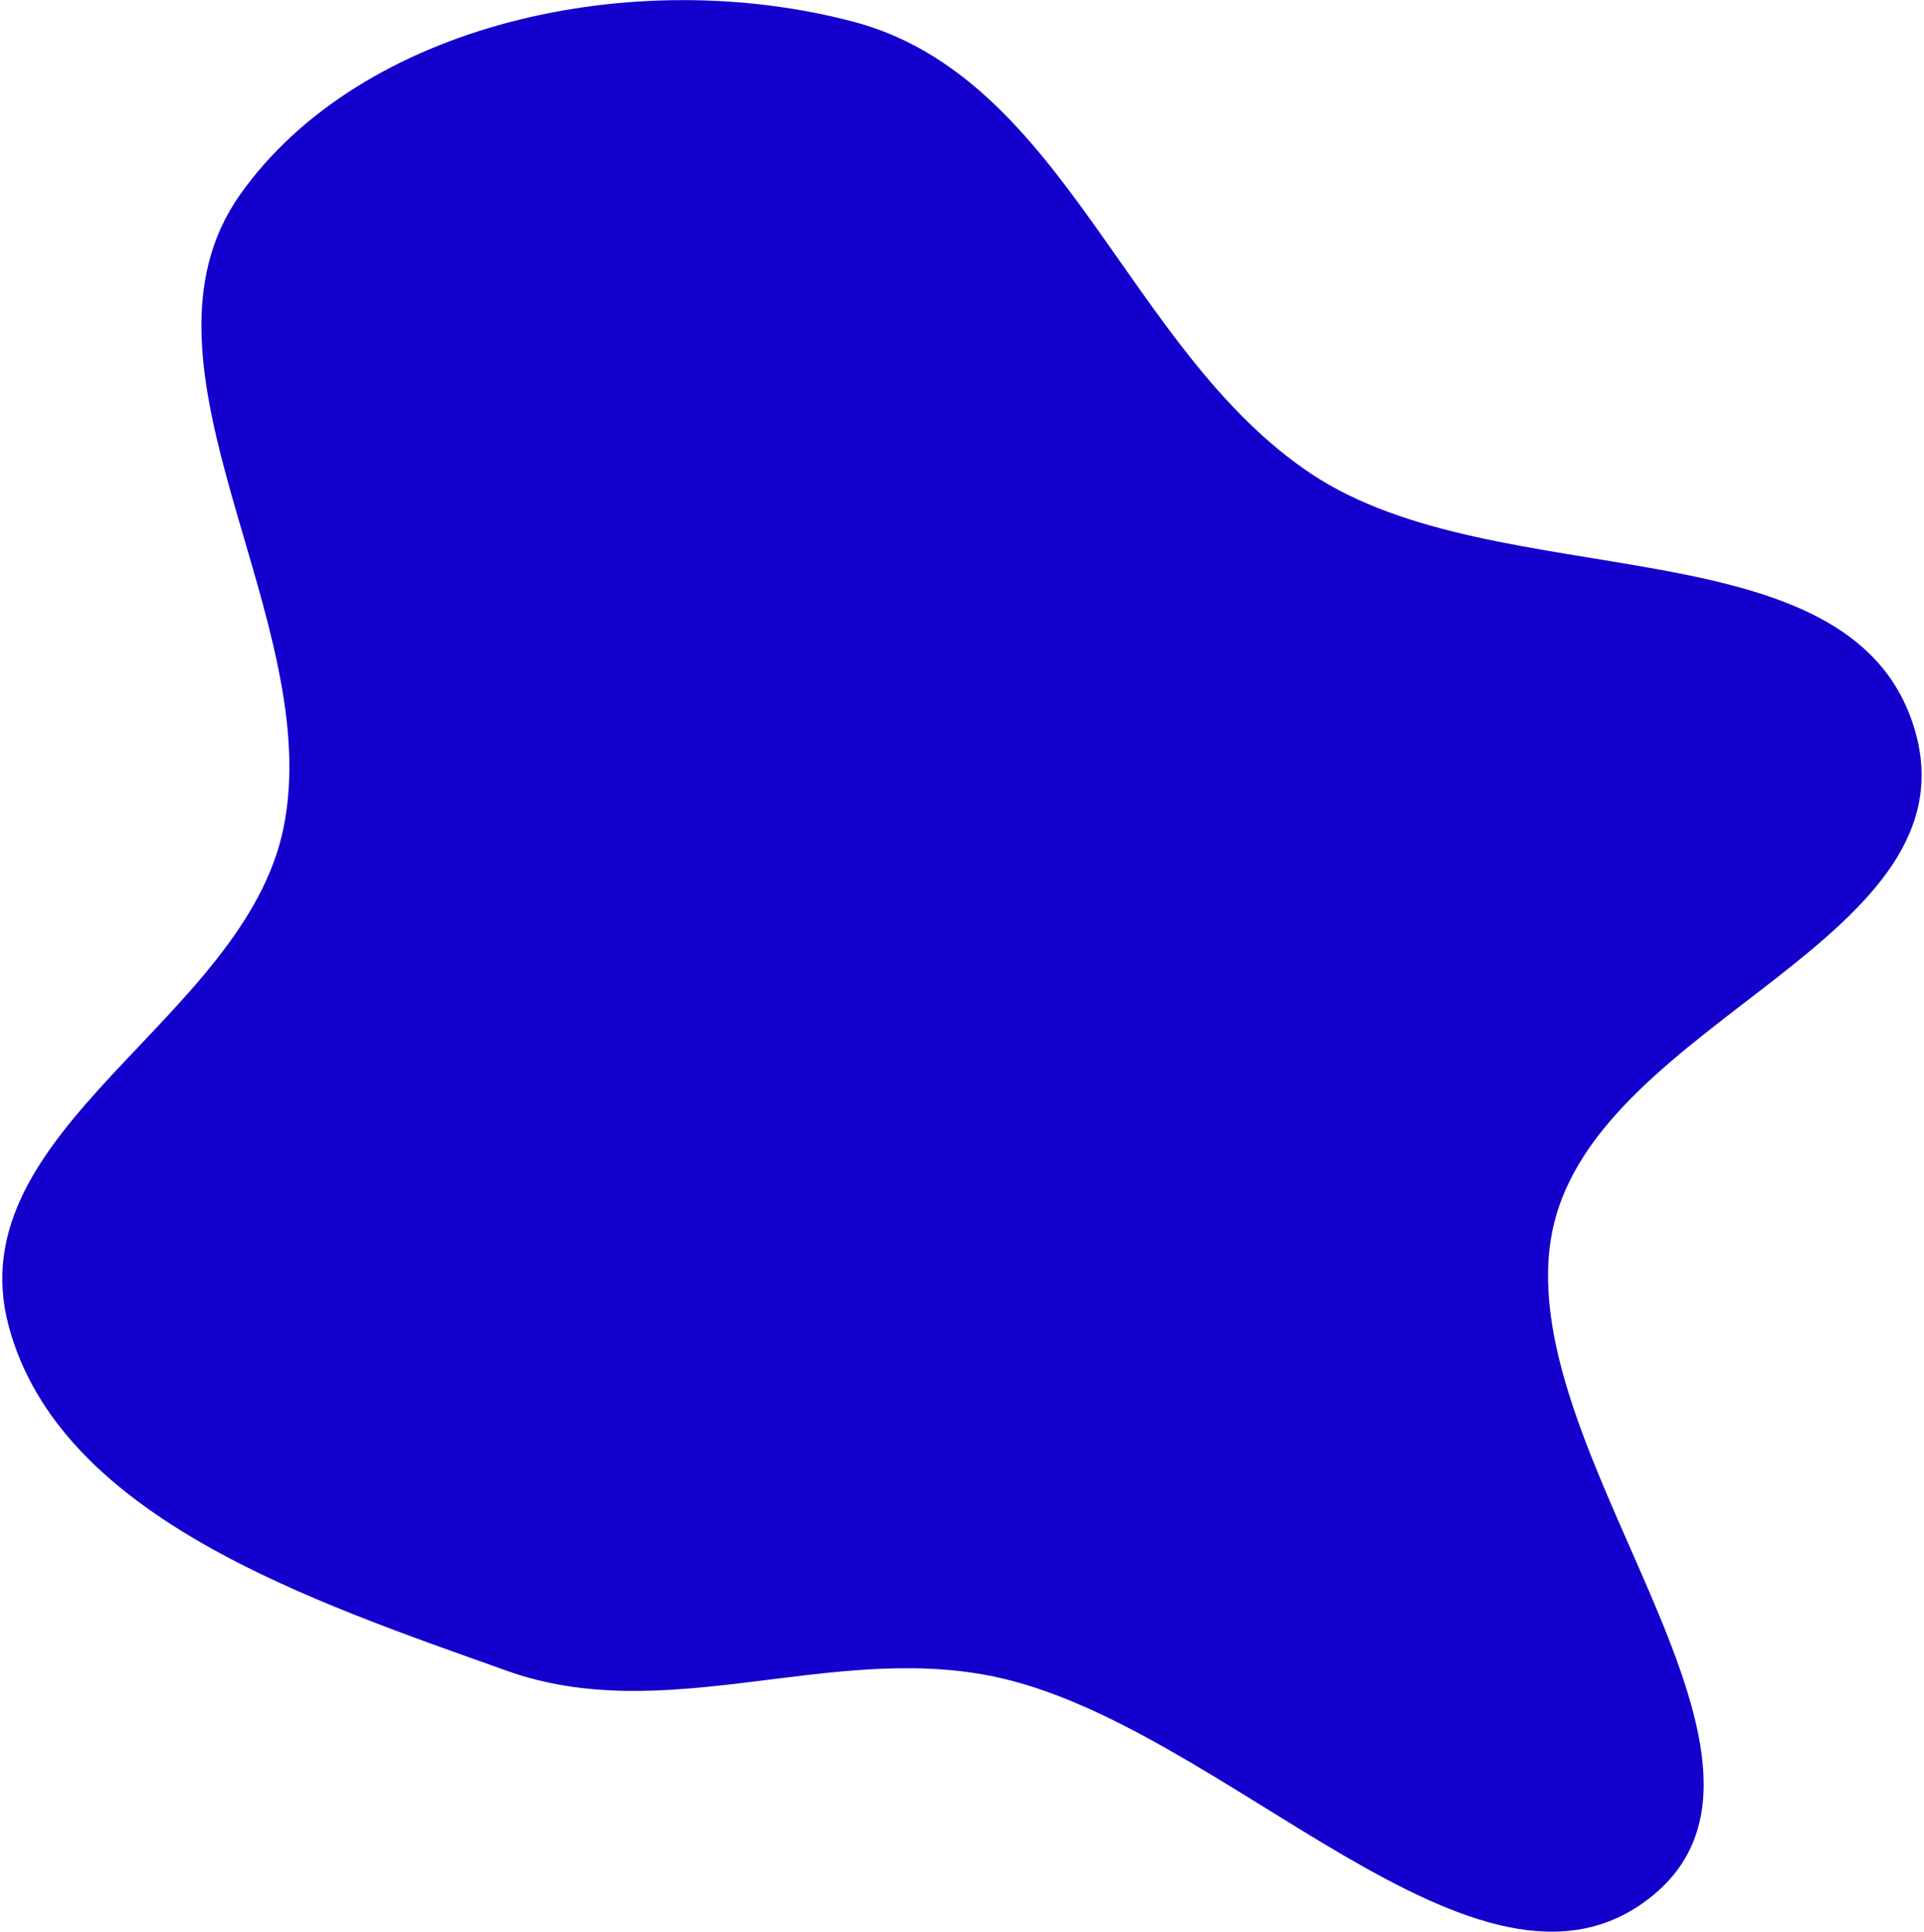 <?xml version="1.0" encoding="UTF-8"?> <svg xmlns="http://www.w3.org/2000/svg" width="499" height="501" viewBox="0 0 499 501" fill="none"> <path fill-rule="evenodd" clip-rule="evenodd" d="M340.136 122.907C388.496 155.08 479.308 134.916 496.283 188.184C513.902 243.469 415.046 264.003 402.846 318.162C390.023 375.087 473.638 455.63 428.205 491.904C383.526 527.576 317.246 446.587 257.05 434.608C214.659 426.172 172.491 447.925 131.425 433.254C81.121 415.284 15.663 393.705 2.276 343.958C-11.475 292.853 63.322 264.599 73.524 214.72C84.6 160.564 30.741 95.029 62.27 50.467C93.678 6.074 164.252 -9.46 221.363 5.638C276.339 20.173 292.267 91.061 340.136 122.907Z" fill="#1400CC"></path> </svg> 